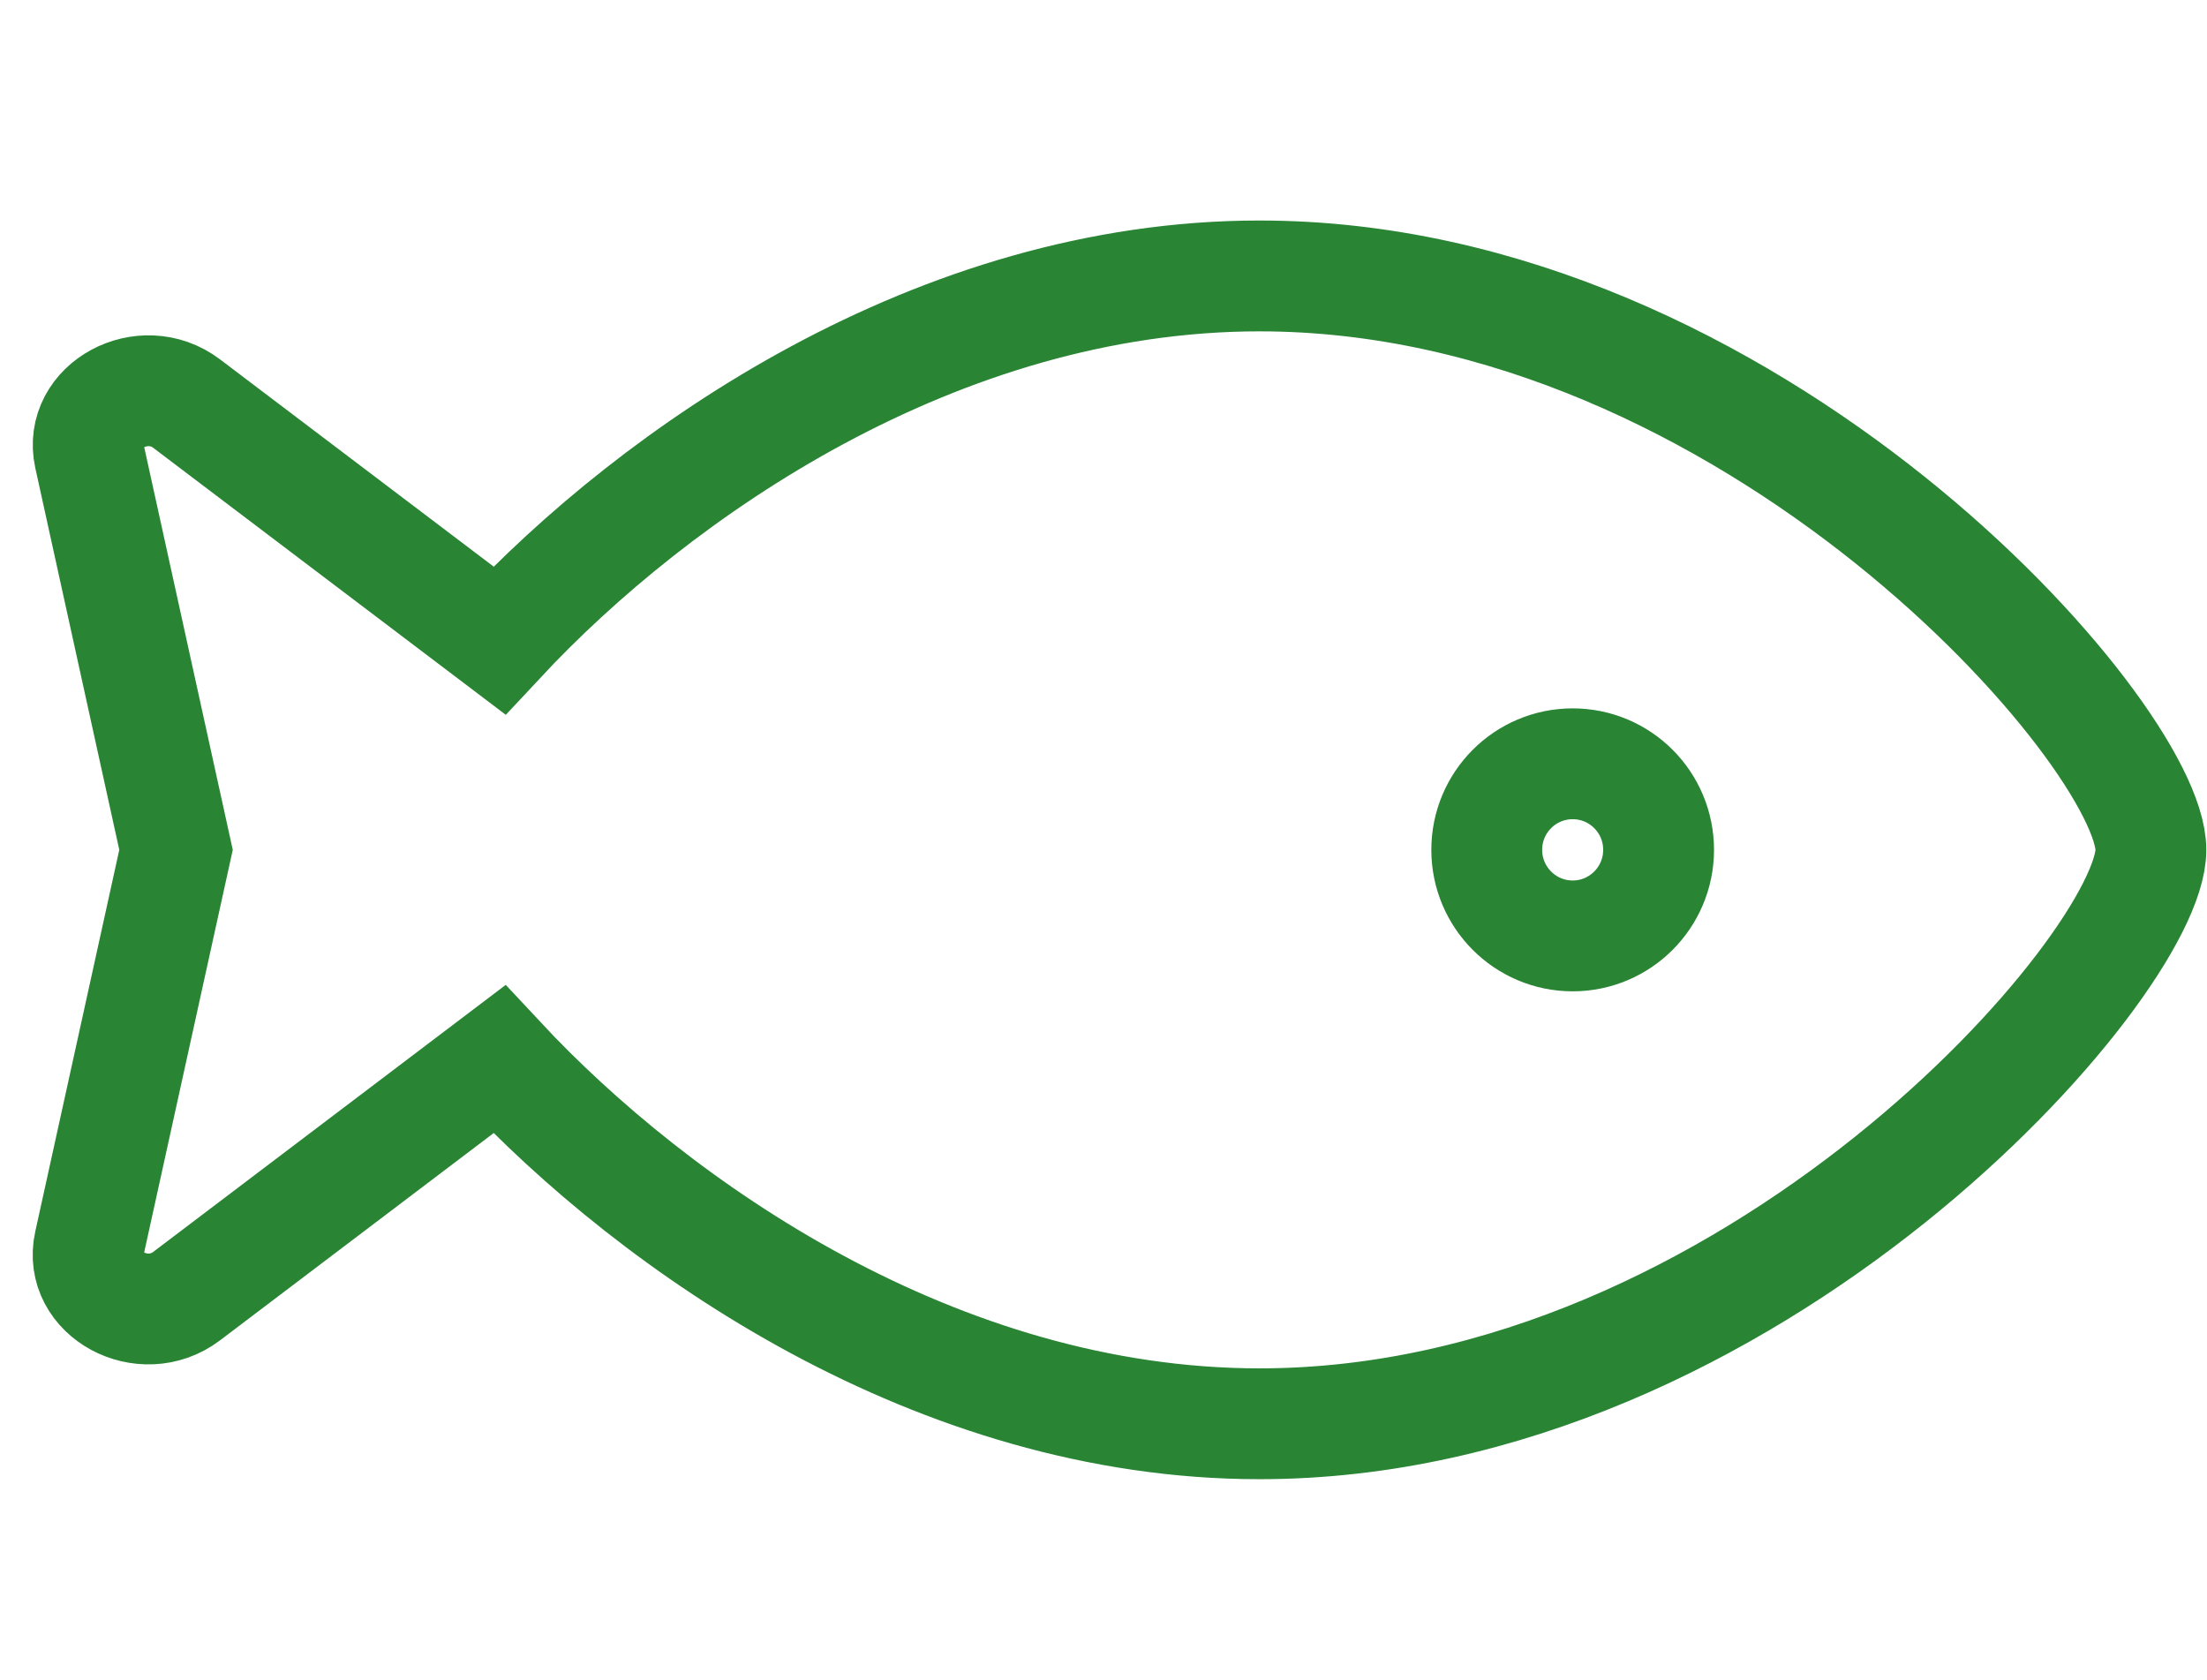<?xml version="1.0" encoding="UTF-8" standalone="no"?>
<svg
   width="33.314"
   height="25.361"
   version="1.1"
   id="svg16"
   sodipodi:docname="a_hover.svg"
   inkscape:version="1.1.2 (b8e25be833, 2022-02-05)"
   xmlns:inkscape="http://www.inkscape.org/namespaces/inkscape"
   xmlns:sodipodi="http://sodipodi.sourceforge.net/DTD/sodipodi-0.dtd"
   xmlns="http://www.w3.org/2000/svg"
   xmlns:svg="http://www.w3.org/2000/svg">
  <defs
     id="defs20" />
  <sodipodi:namedview
     id="namedview18"
     pagecolor="#ffffff"
     bordercolor="#666666"
     borderopacity="1.0"
     inkscape:pageshadow="2"
     inkscape:pageopacity="0.0"
     inkscape:pagecheckerboard="0"
     showgrid="false"
     showguides="false"
     inkscape:zoom="15.732818"
     inkscape:cx="-5.9429912"
     inkscape:cy="15.41364"
     inkscape:window-width="1920"
     inkscape:window-height="991"
     inkscape:window-x="-9"
     inkscape:window-y="-9"
     inkscape:window-maximized="1"
     inkscape:current-layer="svg16" />
  <path
     d="m 19.013,4.165 c -4.864,0 -9.111,2.965 -11.475,5.502 L 2.817,6.092 C 2.161,5.595 1.183,6.124 1.35,6.885 l 1.307,5.943 -1.308,5.943 c -0.168,0.761 0.811,1.29 1.467,0.794 l 4.721,-3.576 c 2.364,2.537 6.612,5.502 11.475,5.502 7.431,0 13.455,-6.93 13.455,-8.663 0,-1.733 -6.024,-8.663 -13.455,-8.663 z m 4.726,9.962 c -0.716,0 -1.297,-0.582 -1.297,-1.299 0,-0.718 0.581,-1.299 1.297,-1.299 0.717,0 1.297,0.581 1.297,1.299 0,0.717 -0.581,1.299 -1.297,1.299 z"
     id="path156"
     style="fill:none;stroke:#298434;stroke-width:1.673;stroke-miterlimit:4;stroke-dasharray:none;stroke-opacity:1"
     sodipodi:nodetypes="scccccccssssssss" />
</svg>
